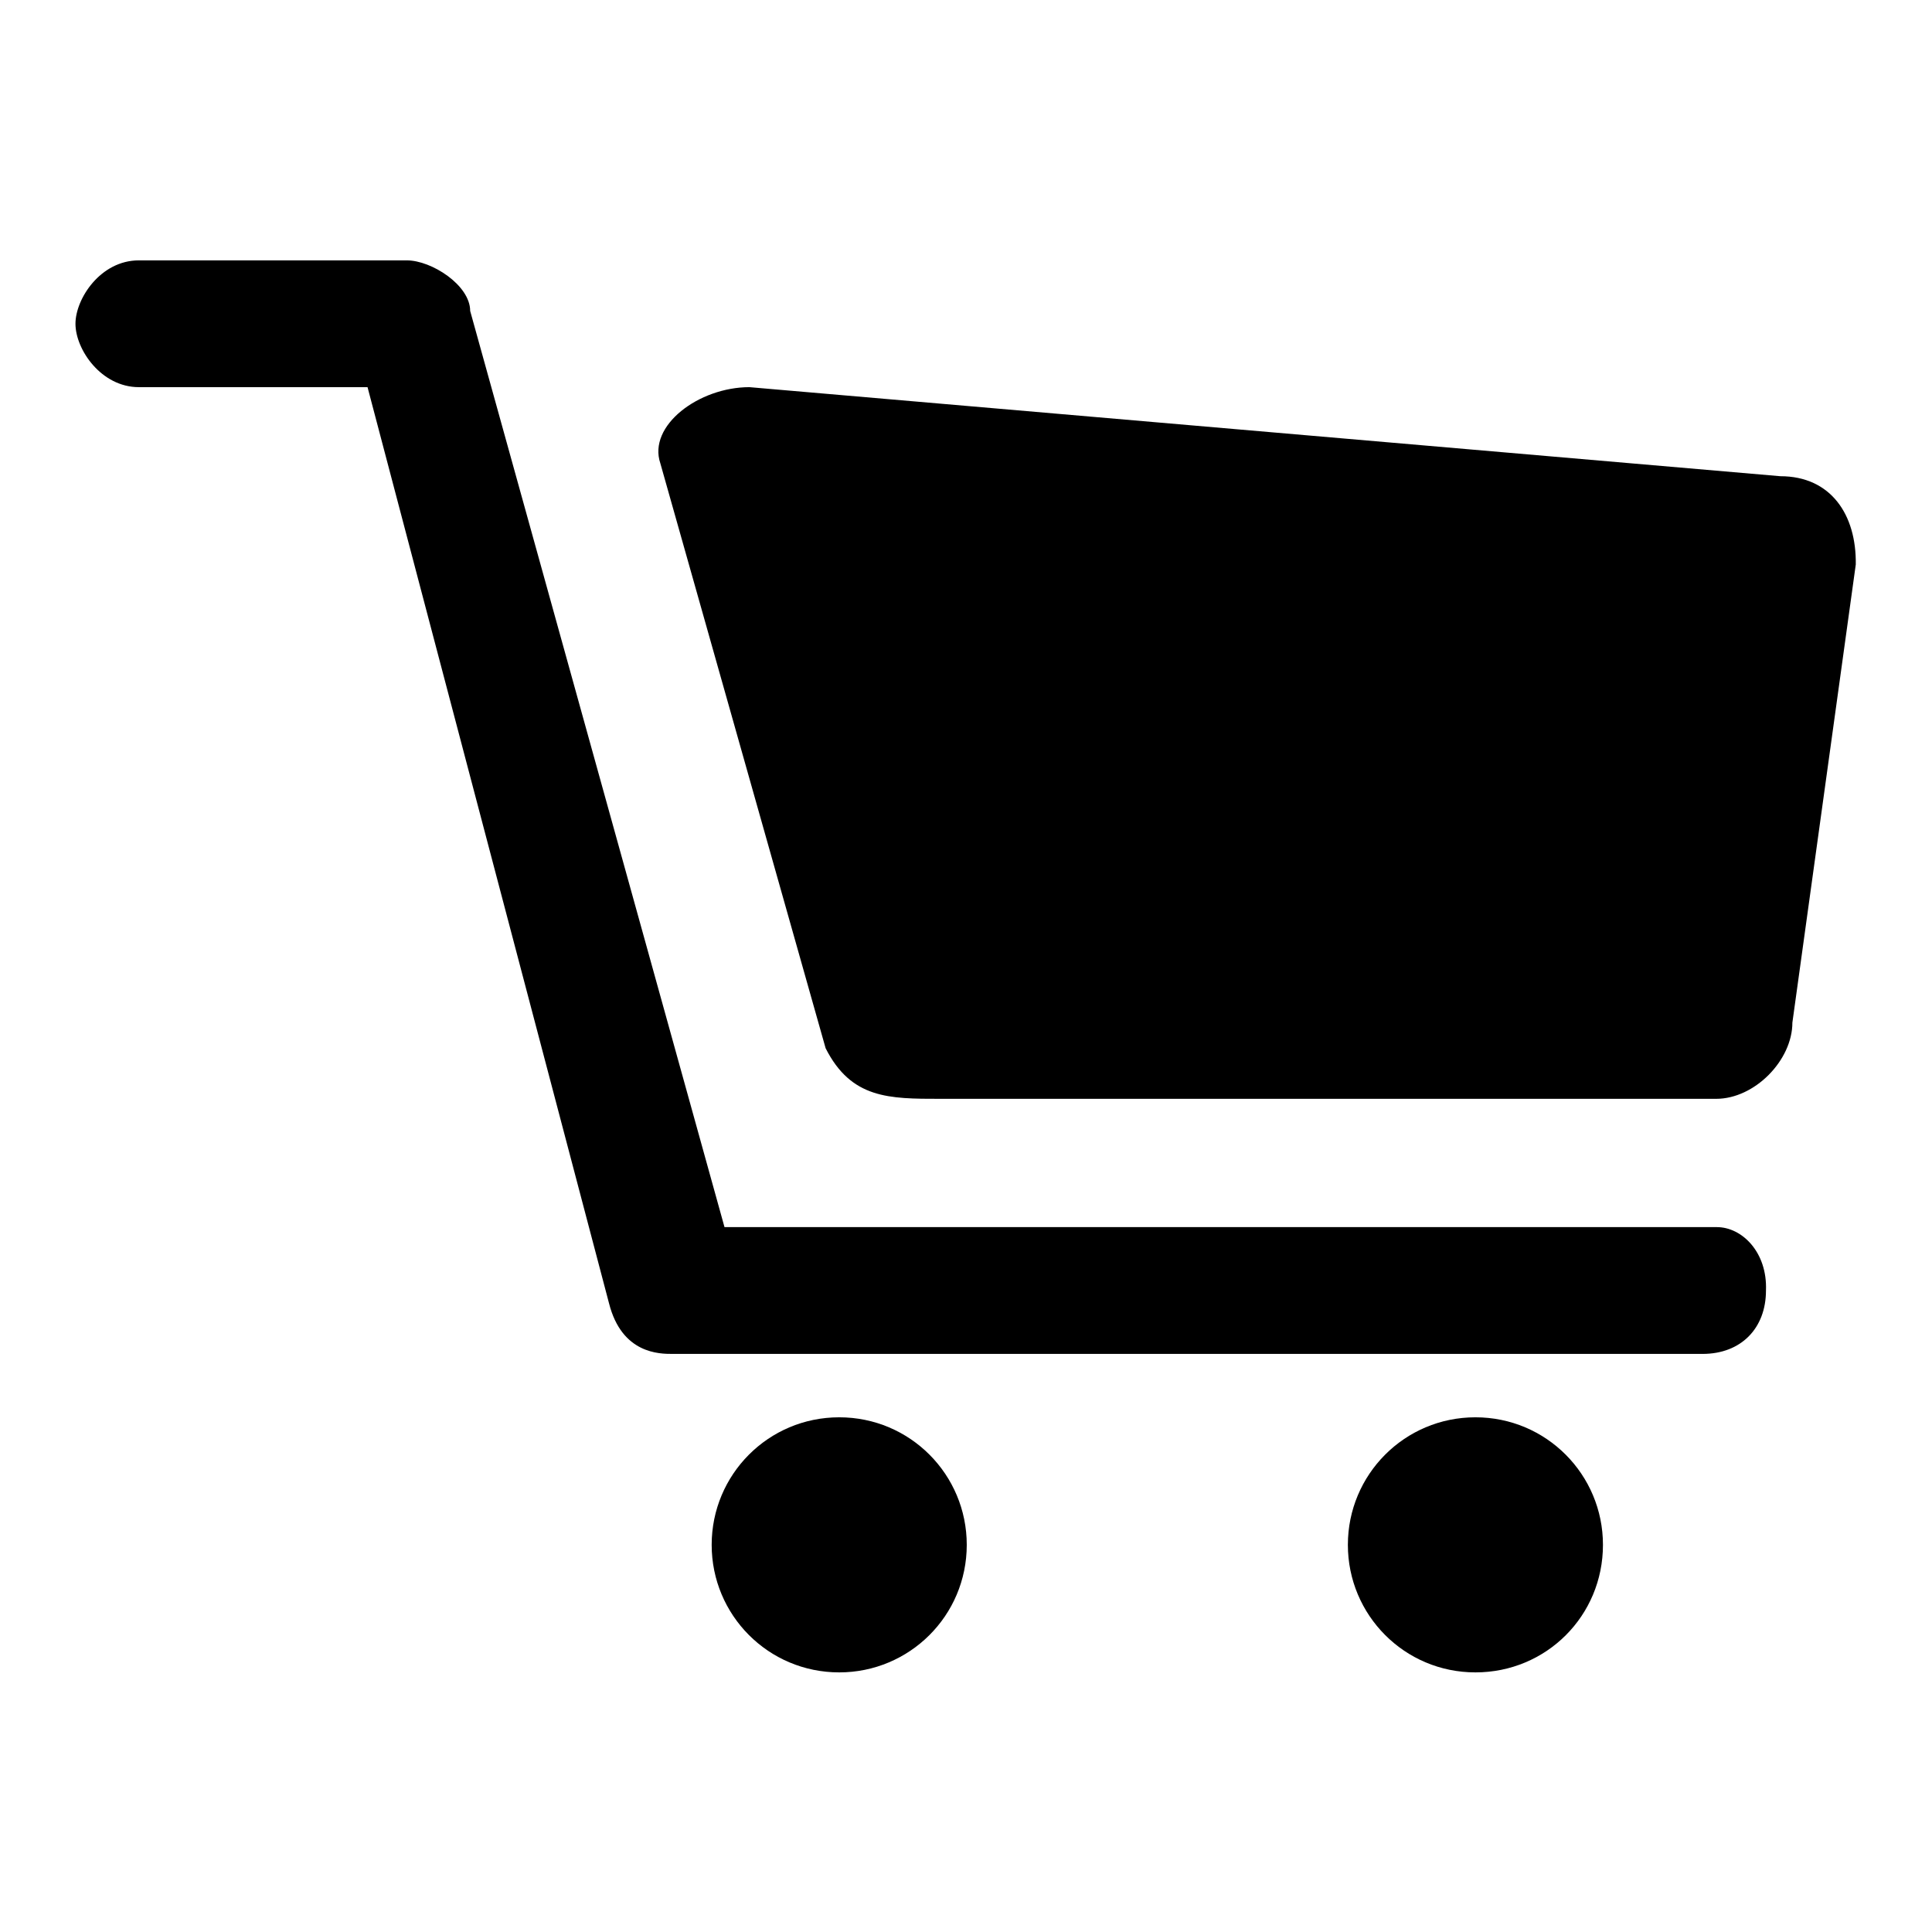 <?xml version="1.0" encoding="utf-8"?>
<!-- Svg Vector Icons : http://www.onlinewebfonts.com/icon -->
<!DOCTYPE svg PUBLIC "-//W3C//DTD SVG 1.1//EN" "http://www.w3.org/Graphics/SVG/1.1/DTD/svg11.dtd">
<svg version="1.1" xmlns="http://www.w3.org/2000/svg" xmlns:xlink="http://www.w3.org/1999/xlink" x="0px" y="0px" viewBox="0 0 256 256" enable-background="new 0 0 256 256" xml:space="preserve">
<g> <path fill="#000000" d="M235.9,63.1L99.3,51.3c-6.7,0-13.5,5.1-11.8,10.1l21.9,77.5c3.4,6.7,8.4,6.7,15.2,6.7h102.8 c5.1,0,10.1-5.1,10.1-10.1l8.4-60.7C246,68.2,242.6,63.1,235.9,63.1z M227.5,162.6H96L62.3,41.2c0-3.4-5.1-6.7-8.4-6.7H18.4 c-5.1,0-8.4,5.1-8.4,8.4c0,3.4,3.4,8.4,8.4,8.4h30.3l32,121.4c1.7,6.7,6.7,6.7,8.4,6.7h136.5c5.1,0,8.4-3.4,8.4-8.4 C234.2,165.9,230.8,162.6,227.5,162.6L227.5,162.6z M94.3,204.7c0,9.3,7.5,16.9,16.9,16.9c9.3,0,16.9-7.5,16.9-16.9 c0-9.3-7.5-16.9-16.9-16.9C101.8,187.8,94.3,195.4,94.3,204.7z M178.6,204.7c0,9.3,7.5,16.9,16.9,16.9s16.9-7.5,16.9-16.9 c0-9.3-7.5-16.9-16.9-16.9S178.6,195.4,178.6,204.7z"/></g>
</svg>